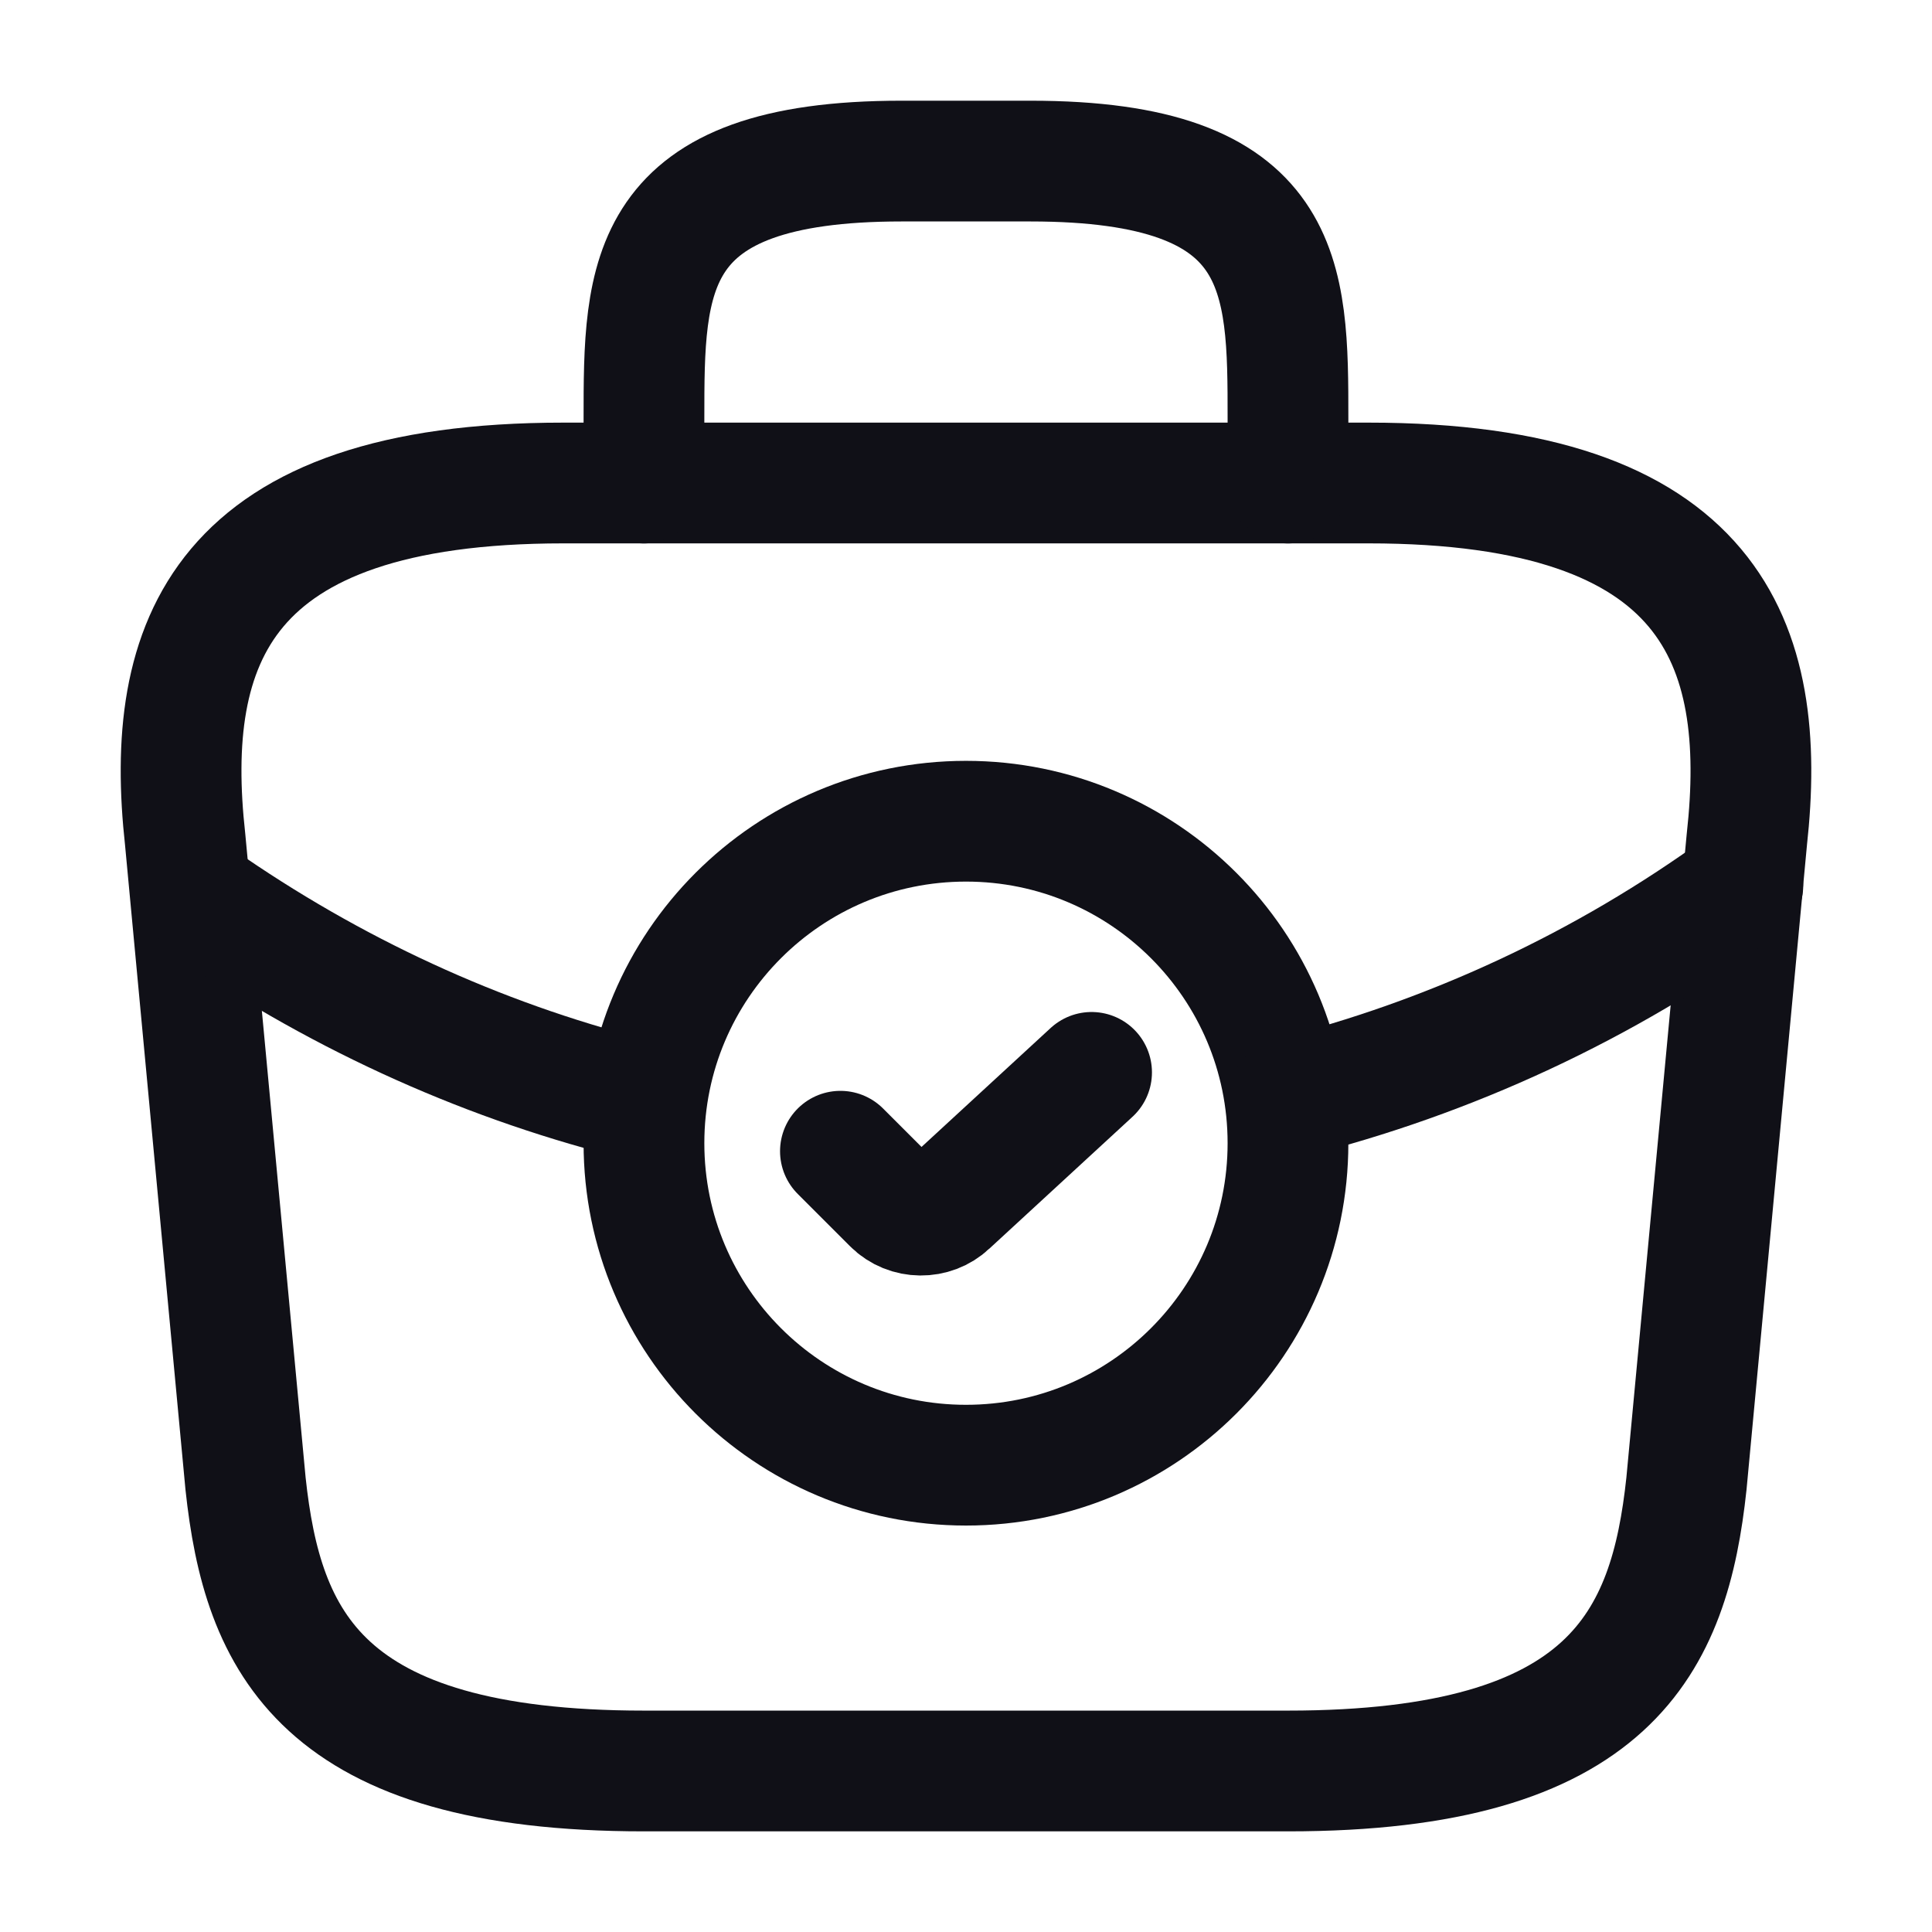 <svg width="32" height="32" viewBox="0 0 32 32" fill="none" xmlns="http://www.w3.org/2000/svg">
<path d="M16 24.268C18.945 24.268 21.333 21.88 21.333 18.935C21.333 15.989 18.945 13.602 16 13.602C13.054 13.602 10.666 15.989 10.666 18.935C10.666 21.88 13.054 24.268 16 24.268Z" stroke="#101017" stroke-width="2" stroke-miterlimit="10" stroke-linecap="round" stroke-linejoin="round"/>
<path d="M13.92 19.068L14.787 19.935C15.04 20.188 15.453 20.188 15.707 19.948L18.08 17.762" stroke="#101017" stroke-width="2" stroke-linecap="round" stroke-linejoin="round"/>
<path d="M10.667 29.333H21.333C26.693 29.333 27.653 27.187 27.933 24.573L28.933 13.907C29.293 10.653 28.36 8 22.667 8H9.333C3.64 8 2.707 10.653 3.067 13.907L4.067 24.573C4.347 27.187 5.307 29.333 10.667 29.333Z" stroke="#101017" stroke-width="2" stroke-miterlimit="10" stroke-linecap="round" stroke-linejoin="round"/>
<path d="M10.666 8.001V6.935C10.666 4.575 10.666 2.668 14.933 2.668H17.067C21.333 2.668 21.333 4.575 21.333 6.935V8.001" stroke="#101017" stroke-width="2" stroke-miterlimit="10" stroke-linecap="round" stroke-linejoin="round"/>
<path d="M28.867 14.668C26.56 16.348 24 17.521 21.347 18.188" stroke="#101017" stroke-width="2" stroke-miterlimit="10" stroke-linecap="round" stroke-linejoin="round"/>
<path d="M3.493 15.027C5.72 16.547 8.146 17.627 10.666 18.241" stroke="#101017" stroke-width="2" stroke-miterlimit="10" stroke-linecap="round" stroke-linejoin="round"/>
</svg>
